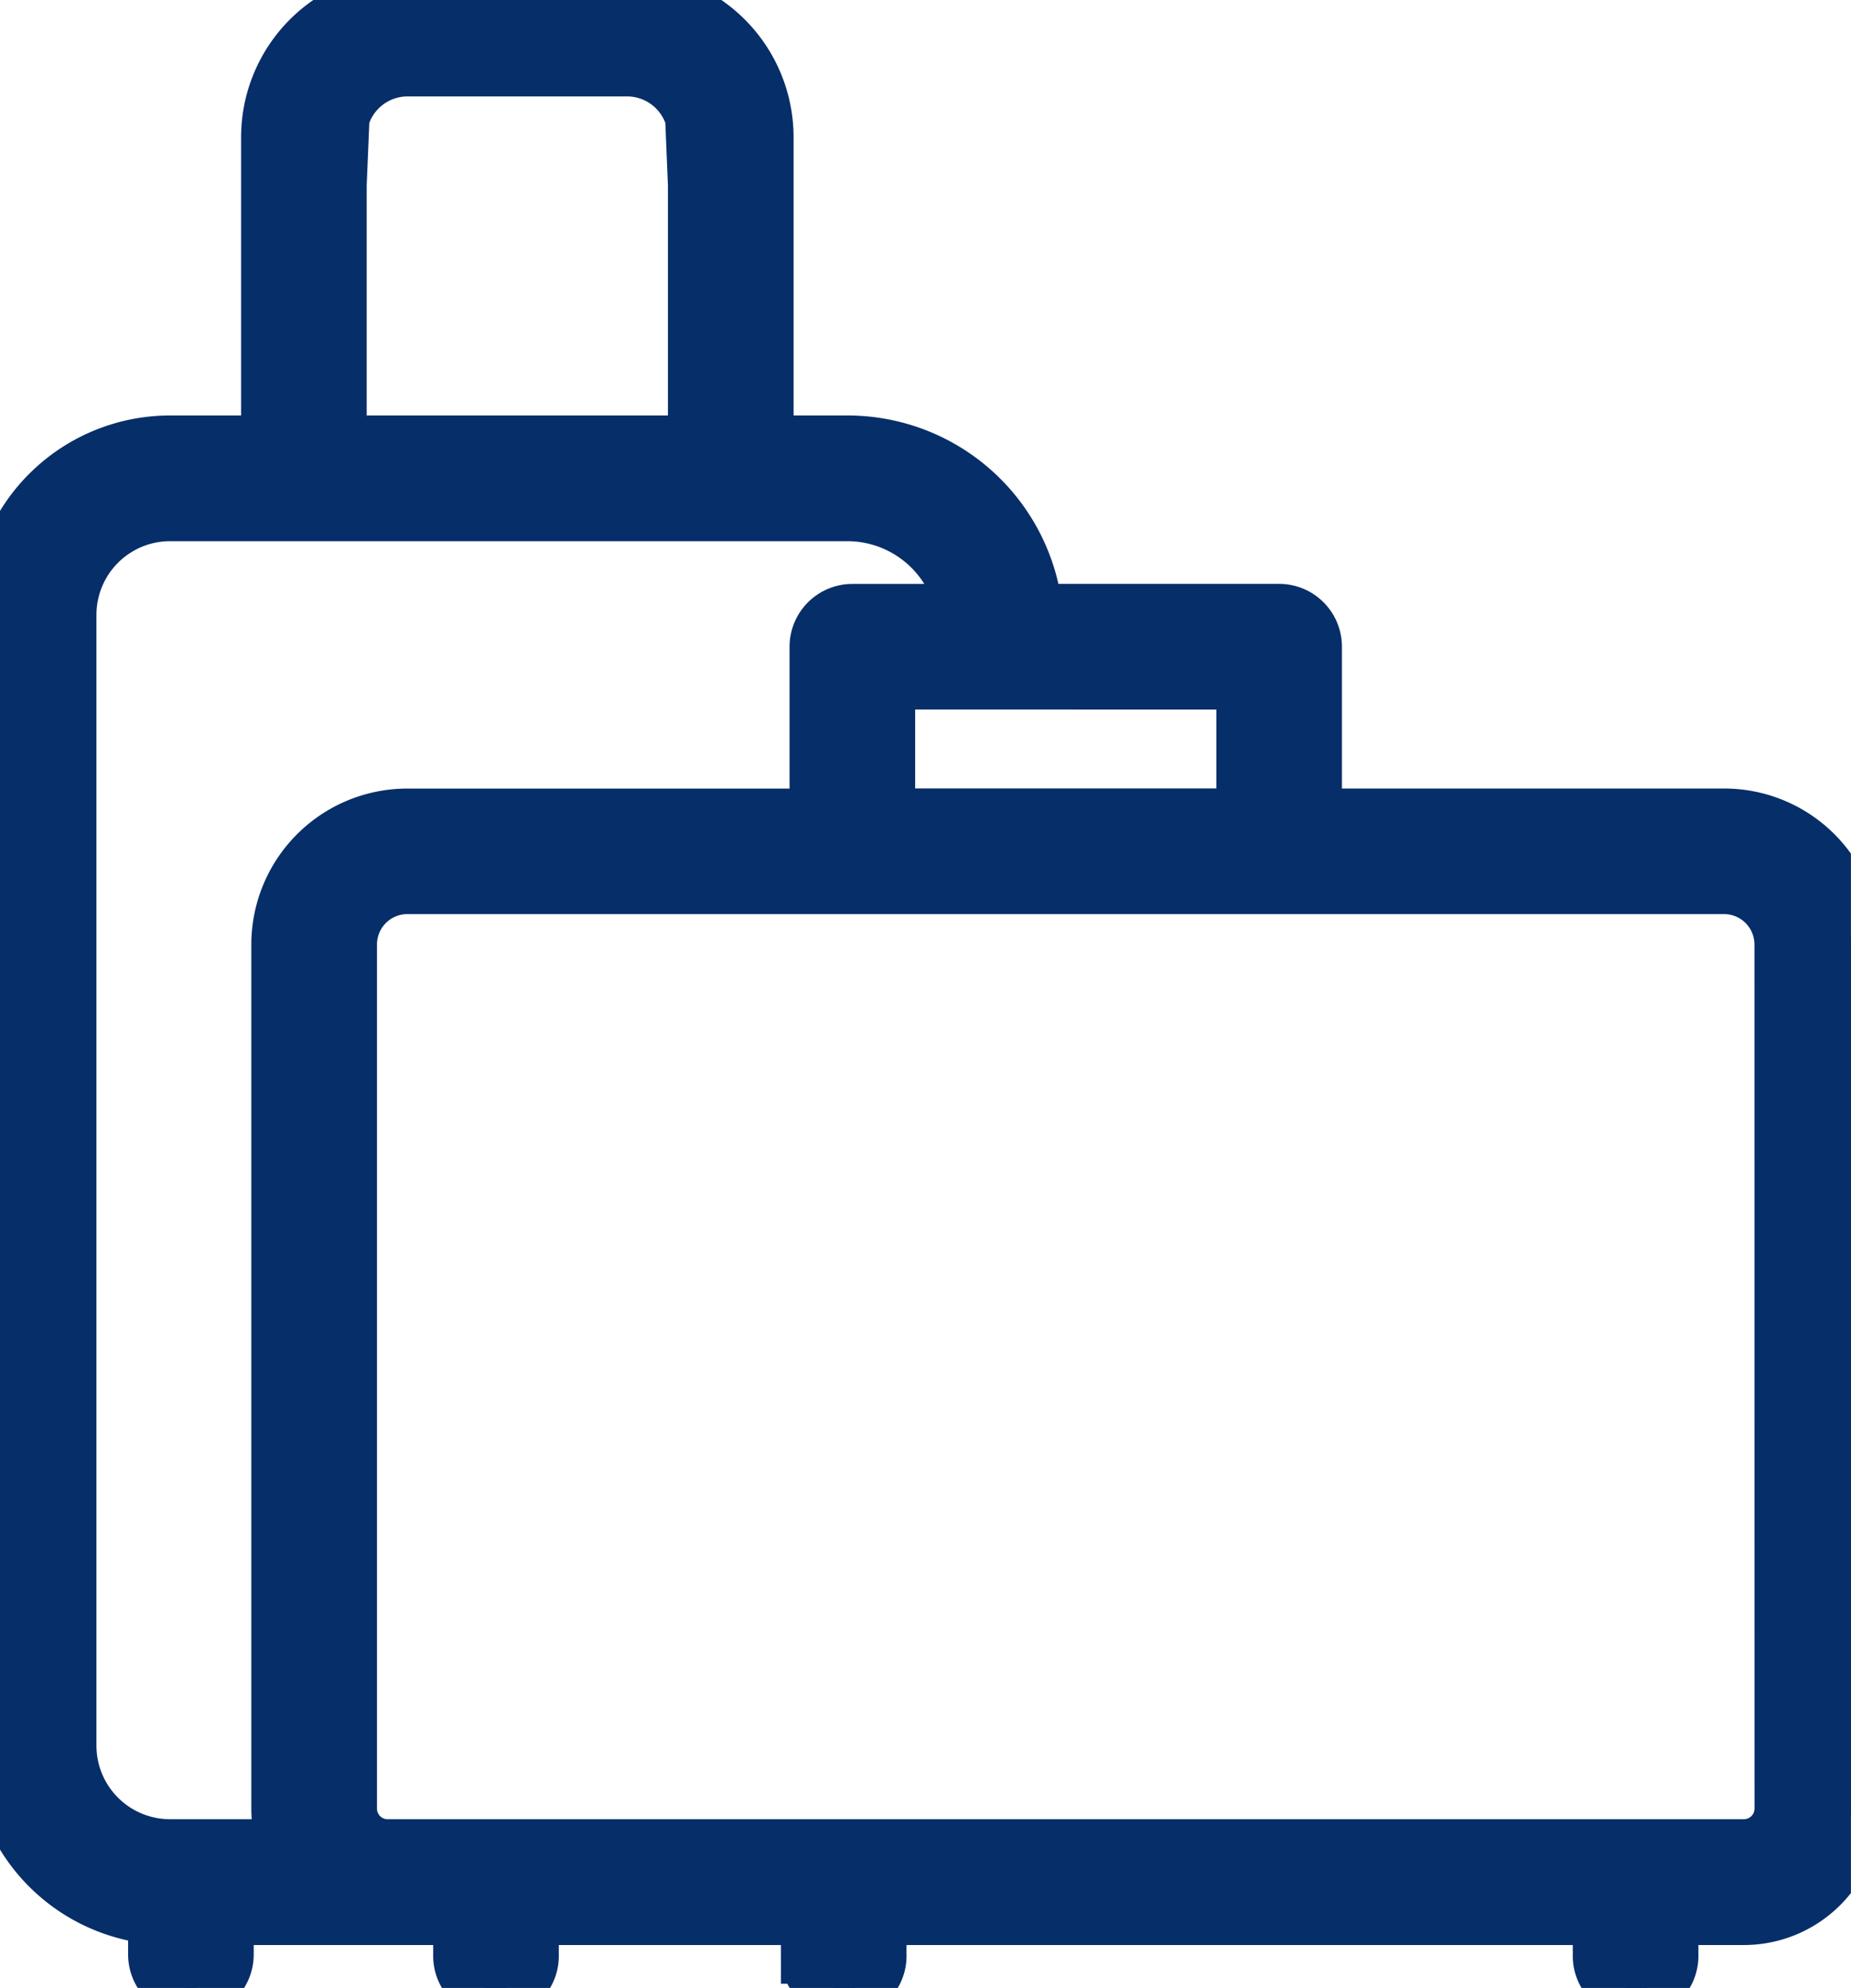 <?xml version="1.0" encoding="UTF-8"?> <svg xmlns="http://www.w3.org/2000/svg" xmlns:xlink="http://www.w3.org/1999/xlink" id="Group_59" data-name="Group 59" width="31.67" height="34" viewBox="0 0 31.67 34"><defs><clipPath id="clip-path"><rect id="Rectangle_32" data-name="Rectangle 32" width="31.669" height="34" fill="#062e69" stroke="#062e69" stroke-width="1"></rect></clipPath></defs><g id="Group_60" data-name="Group 60" clip-path="url(#clip-path)"><path id="Path_146" data-name="Path 146" d="M29.5,13.986h-7.04V11.061a.575.575,0,0,0-.575-.575h-4.2a3.2,3.2,0,0,0-3.182-2.88H13.078V2.345A2.348,2.348,0,0,0,10.732,0H6.97A2.348,2.348,0,0,0,4.625,2.345V7.606H2.907A2.91,2.91,0,0,0,0,10.513V29.857a2.909,2.909,0,0,0,2.692,2.9v.671a.574.574,0,1,0,1.149,0v-.662H7.912v.662a.575.575,0,1,0,1.149,0v-.662h4.8v.662a.575.575,0,1,0,1.149,0v-.662h12.4v.662a.575.575,0,1,0,1.149,0v-.662H29.84a1.832,1.832,0,0,0,1.829-1.829V16.153A2.169,2.169,0,0,0,29.5,13.986m-8.189-2.35v2.349H15.158V11.635ZM5.774,3.161l.048-1.149A1.2,1.2,0,0,1,6.97,1.149h3.762a1.2,1.2,0,0,1,1.148.862l.048,1.149V7.606H5.774ZM4.933,31.614H2.906a1.759,1.759,0,0,1-1.756-1.757V10.513A1.76,1.76,0,0,1,2.907,8.756H14.5a2.052,2.052,0,0,1,2.024,1.731H14.583a.575.575,0,0,0-.574.575v2.925H6.968A2.169,2.169,0,0,0,4.8,16.153V30.934a1.813,1.813,0,0,0,.132.68m25.587-.68a.681.681,0,0,1-.68.68H6.625a.681.681,0,0,1-.675-.68V16.153a1.02,1.02,0,0,1,1.018-1.019H29.5a1.02,1.02,0,0,1,1.018,1.019Z" fill="#062e69" stroke="#062e69" stroke-width="1"></path></g></svg> 